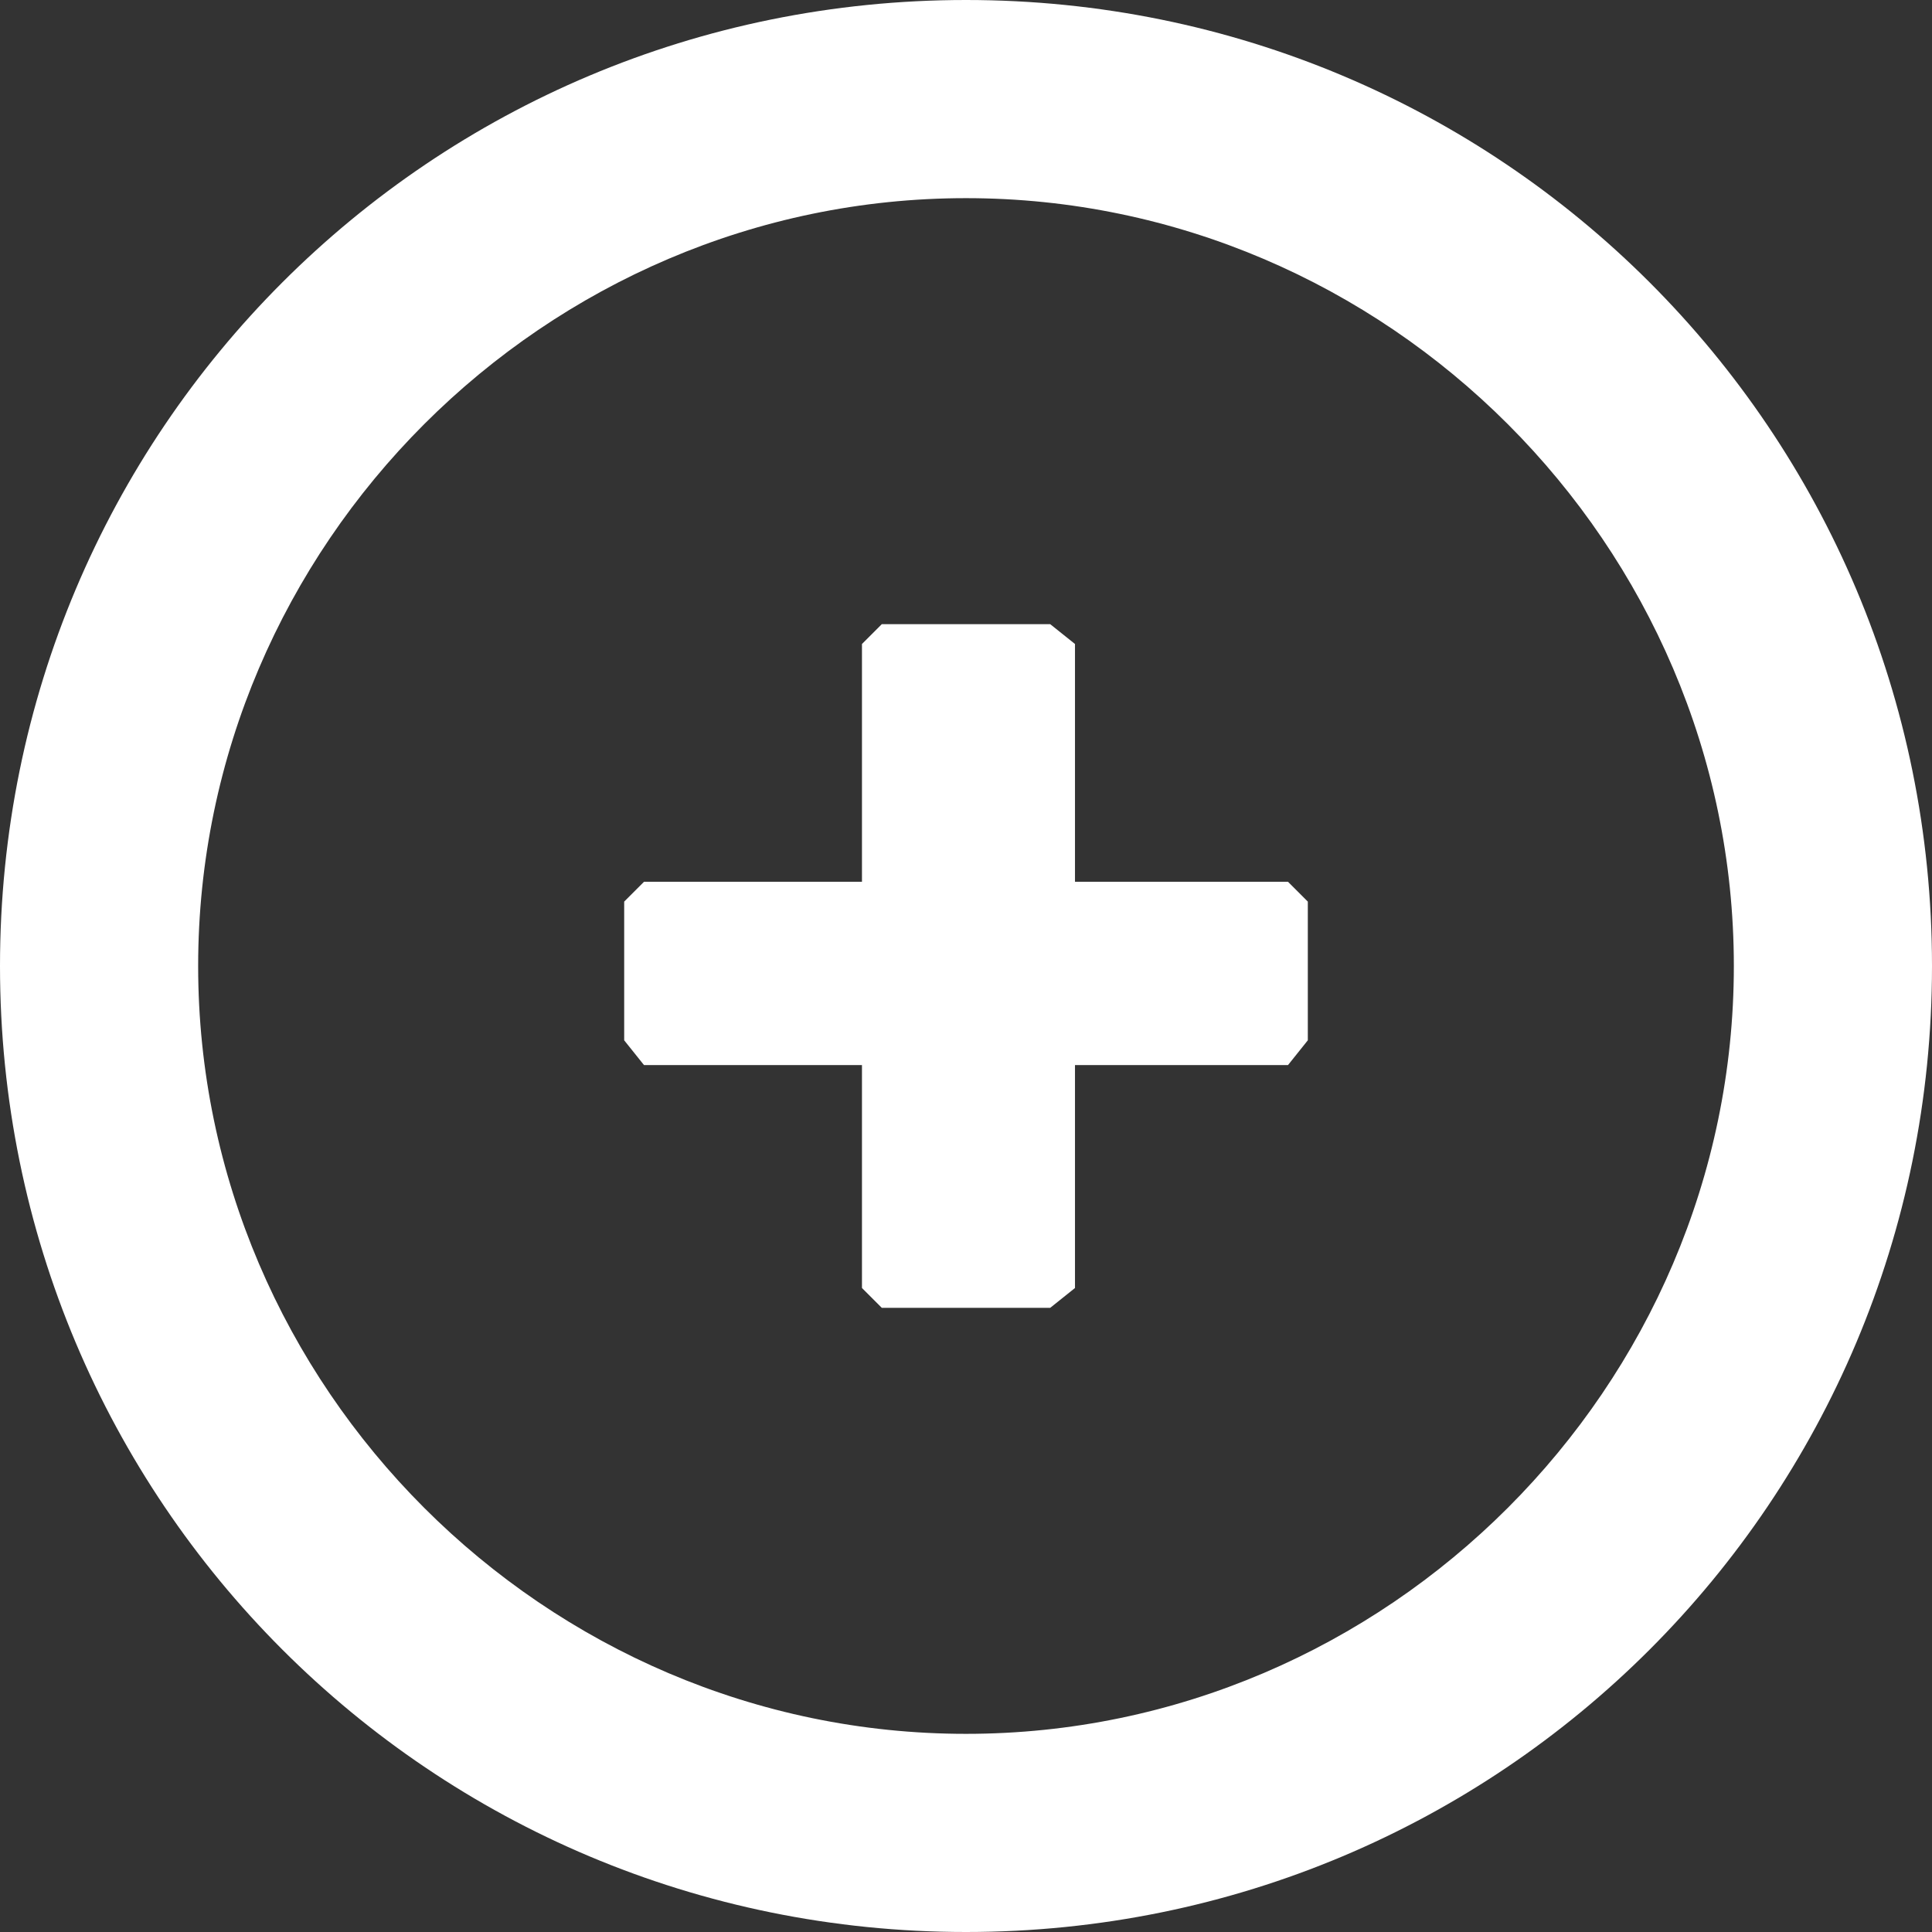 <?xml version="1.0" encoding="utf-8"?>
<!-- Generator: Adobe Illustrator 24.3.0, SVG Export Plug-In . SVG Version: 6.00 Build 0)  -->
<svg version="1.1" id="Ebene_1" xmlns="http://www.w3.org/2000/svg" xmlns:xlink="http://www.w3.org/1999/xlink" x="0px" y="0px"
	 viewBox="0 0 39 39" style="enable-background:new 0 0 39 39;" xml:space="preserve">
<rect x="0" y="0" width="39" height="39" fill="#333333" stroke="none"/>
<style type="text/css">
	.st0{fill:#FFFFFF;}
</style>
<g>
	<path class="st0" d="M19.5,39C8.7,39,0,30.3,0,19.5S8.7,0,19.5,0S39,8.7,39,19.5S30.3,39,19.5,39z M19.5,4C11,4,4,11,4,19.5
		C4,28,11,35,19.5,35C28,35,35,28,35,19.5C35,11,28,4,19.5,4z"/>
</g>
<polygon class="st0" points="26,17.8 21.7,17.8 21.7,13 21.2,12.6 17.8,12.6 17.4,13 17.4,17.8 13,17.8 12.6,18.2 12.6,21 13,21.5 
	17.4,21.5 17.4,26 17.8,26.4 21.2,26.4 21.7,26 21.7,21.5 26,21.5 26.4,21 26.4,18.2 "/>
</svg>

